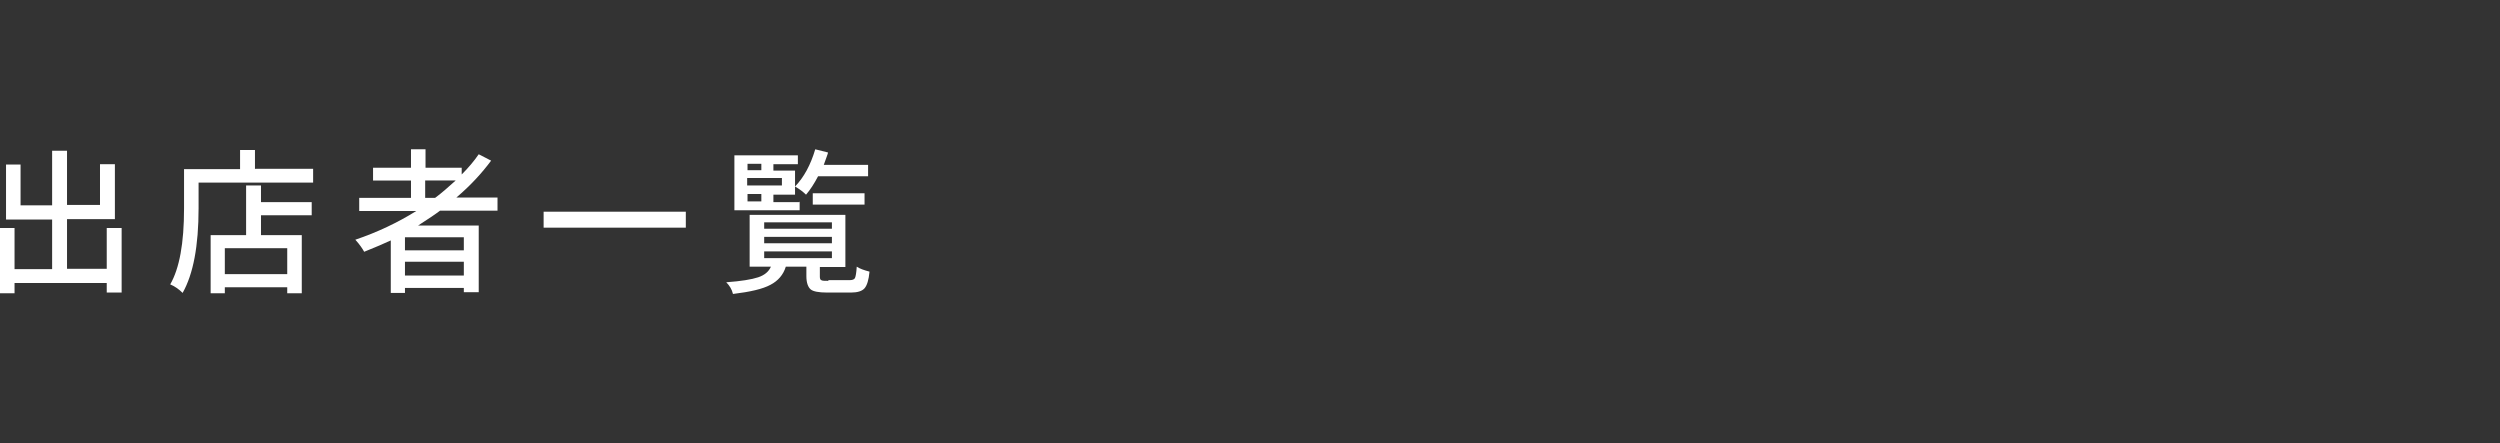 <?xml version="1.0" encoding="UTF-8"?>
<svg xmlns="http://www.w3.org/2000/svg" version="1.1" viewBox="0 0 705 125">
  <rect x="0" y="0" width="705" height="125" fill="#333333" stroke="none"/>
  <defs>
    <style>
      .cls-1 {
        fill: #fff;
      }
    </style>
  </defs>
  <!-- Generator: Adobe Illustrator 28.7.9, SVG Export Plug-In . SVG Version: 1.2.0 Build 218)  -->
  <g>
    <g id="_レイヤー_1" data-name="レイヤー_1">
      <g>
        <path class="cls-1" d="M30.1,64.3h4.2v18.2h-4.2v-2.7H4.1v2.9H0v-18.4h4.1v11.6h10.6v-14H1.7v-15.5h4.1v11.5h8.9v-15.4h4.2v15.3h9.3v-11.5h4.2v15.5h-13.5v14h11.2v-11.6Z"/>
        <path class="cls-1" d="M72,47.6h16.3v3.9h-32.3v7.2c0,10.7-1.5,18.6-4.5,23.9-1.1-1.1-2.3-1.9-3.5-2.4,2.6-4.5,3.9-11.6,3.9-21.4v-11.1h15.8v-5.4h4.2v5.4ZM73.6,52.3v4.7h14.3v3.7h-14.3v5.6h11.5v16.4h-4.1v-1.7h-17.6v1.7h-4v-16.4h10v-14h4.2ZM81,77.3v-7.3h-17.6v7.3h17.6Z"/>
        <path class="cls-1" d="M140.3,59.4h-16.2c-1.3,1-3.4,2.4-6.2,4.2h17.1v18.8h-4.2v-1.2h-16.6v1.4h-4v-14.8c-1.9.9-4.3,1.9-7.5,3.2-.5-.9-1.3-2.1-2.5-3.4,6.2-2.1,11.9-4.8,17.2-8.1h-16.1v-3.7h14.6v-4.9h-10.7v-3.6h10.7v-5.2h4.1v5.2h10.2v1.9c1.9-1.9,3.5-3.8,4.8-5.7l3.5,1.8c-2.6,3.5-5.8,7-9.8,10.4h11.6v3.6ZM130.8,70.6v-3.7h-16.6v3.7h16.6ZM114.2,77.7h16.6v-3.9h-16.6s0,3.9,0,3.9ZM119.9,55.8h2.8c1.9-1.4,3.8-3.1,5.8-4.9h-8.6v4.9h0Z"/>
        <path class="cls-1" d="M153.3,59.7h40.1v4.5h-40.1v-4.5Z"/>
        <path class="cls-1" d="M233.7,79h5.9c.8,0,1.3-.2,1.5-.6.2-.4.4-1.5.5-3.2.9.6,2.1,1,3.6,1.4-.2,2.3-.7,3.9-1.4,4.7s-2,1.2-3.8,1.2h-6.8c-2.3,0-3.9-.3-4.6-.9s-1.2-1.8-1.2-3.7v-2.7h-5.8c-.7,2.3-2.2,4-4.3,5.1-2.2,1.2-5.7,2-10.6,2.6-.3-1.3-1-2.4-1.9-3.3,4.2-.3,7.2-.8,9-1.4s3-1.6,3.6-3h-6v-14.6h27v14.7h-7.2v2.7c0,.5.1.9.4,1,.3.2.9.2,1.9.2ZM225.5,56.8v2.5h-18.4v-15.5h17.9v2.5h-6.9v1.8h6.1v6.8h-6.1v2.1h7.5ZM214.7,46.2h-3.9v1.8h3.9v-1.8ZM220.5,52.3v-2.1h-9.8v2.1h9.8ZM210.8,54.7v2.1h3.9v-2.1h-3.9ZM215.5,62.7v1.8h19.1v-1.8h-19.1ZM215.5,66.8v1.8h19.1v-1.8h-19.1ZM215.5,70.9v1.9h19.1v-1.9h-19.1ZM244.8,49.7h-14.1c-1.1,2.1-2.2,3.8-3.4,5.2-.7-.7-1.7-1.5-3.1-2.3,2.5-2.6,4.4-6.1,5.7-10.5l3.6.9c0,.3-.5,1.5-1.2,3.5h12.5v3.2s0,0,0,0ZM243.8,57.7h-14.6v-3.2h14.6v3.2h0Z"/>
      </g>
    </g>
  </g>
</svg>